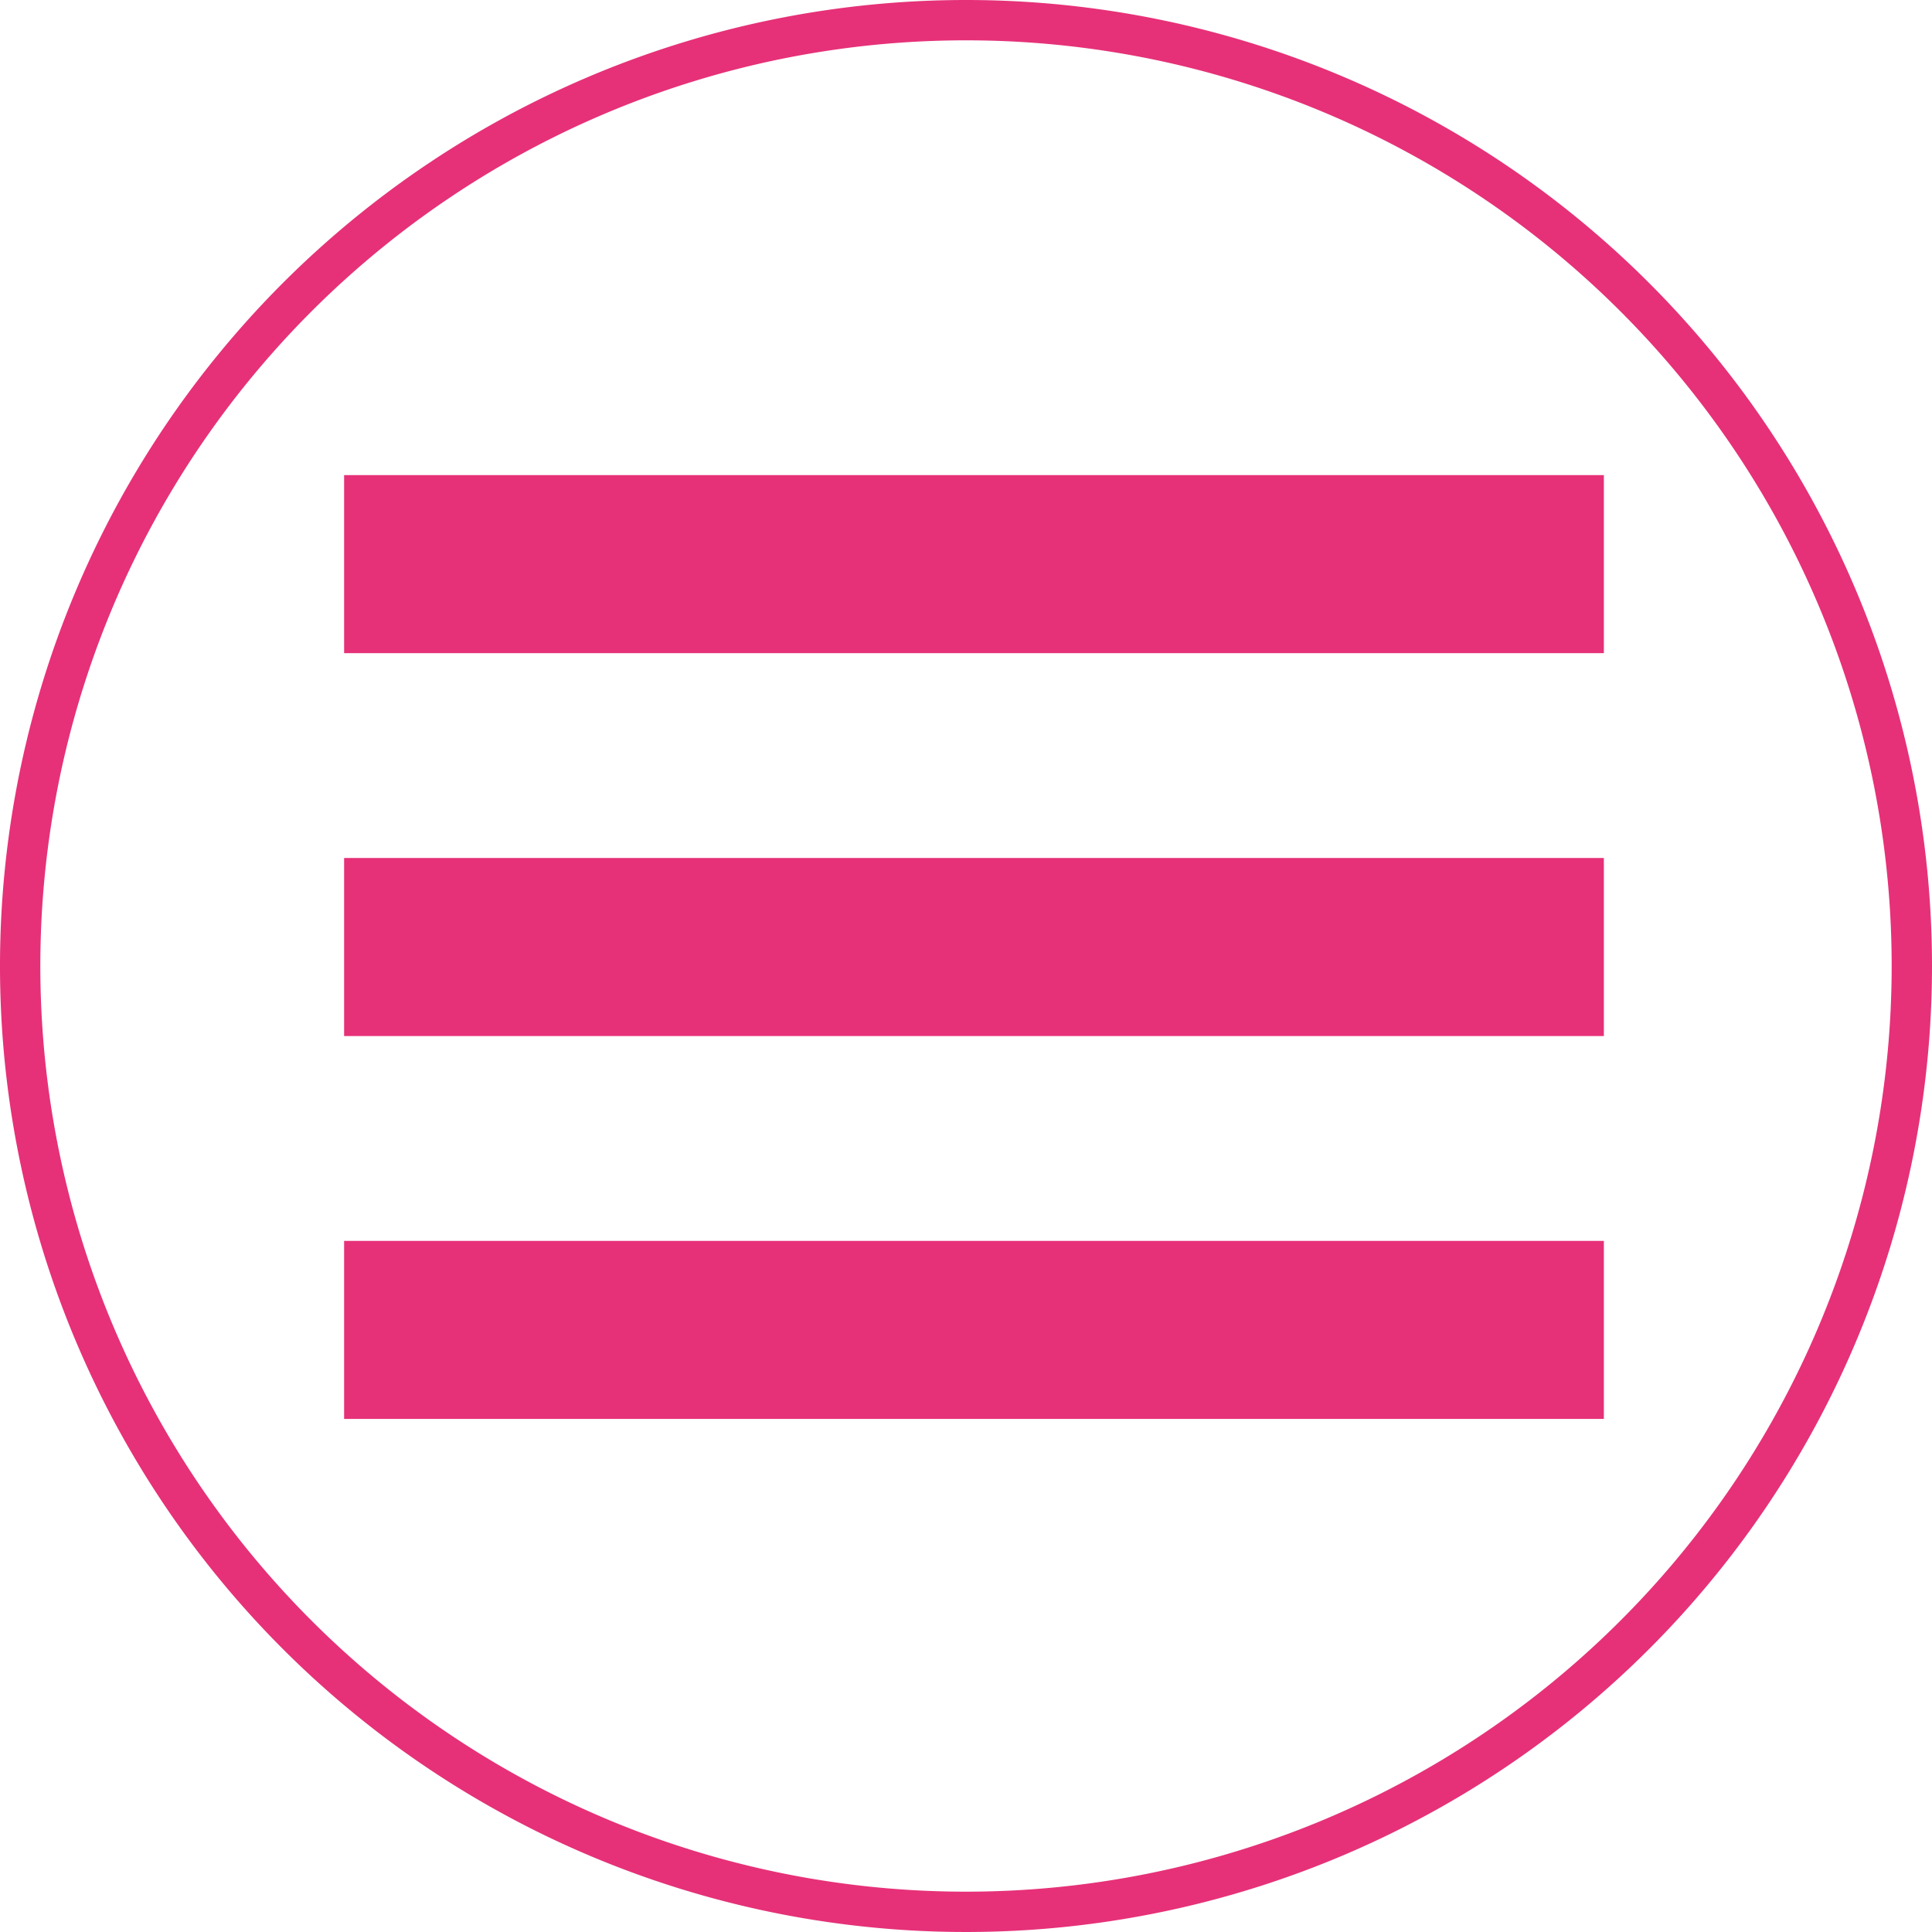 <svg id="レイヤー_1" data-name="レイヤー 1" xmlns="http://www.w3.org/2000/svg" viewBox="0 0 82.87 82.871"><defs><style>.cls-1{fill:none;stroke:#e63178;stroke-miterlimit:10;stroke-width:1.73px;}.cls-2{fill:#e63178;}</style></defs><path class="cls-1" d="M461.57,298A40.57,40.57,0,1,1,421,257.429,40.57,40.57,0,0,1,461.57,298Z" transform="translate(-379.565 -256.564)"/><rect class="cls-2" x="14.76" y="20.379" width="54.035" height="7.637"/><rect class="cls-2" x="14.76" y="36.802" width="54.035" height="7.638"/><rect class="cls-2" x="14.76" y="53.226" width="54.035" height="7.637"/></svg>